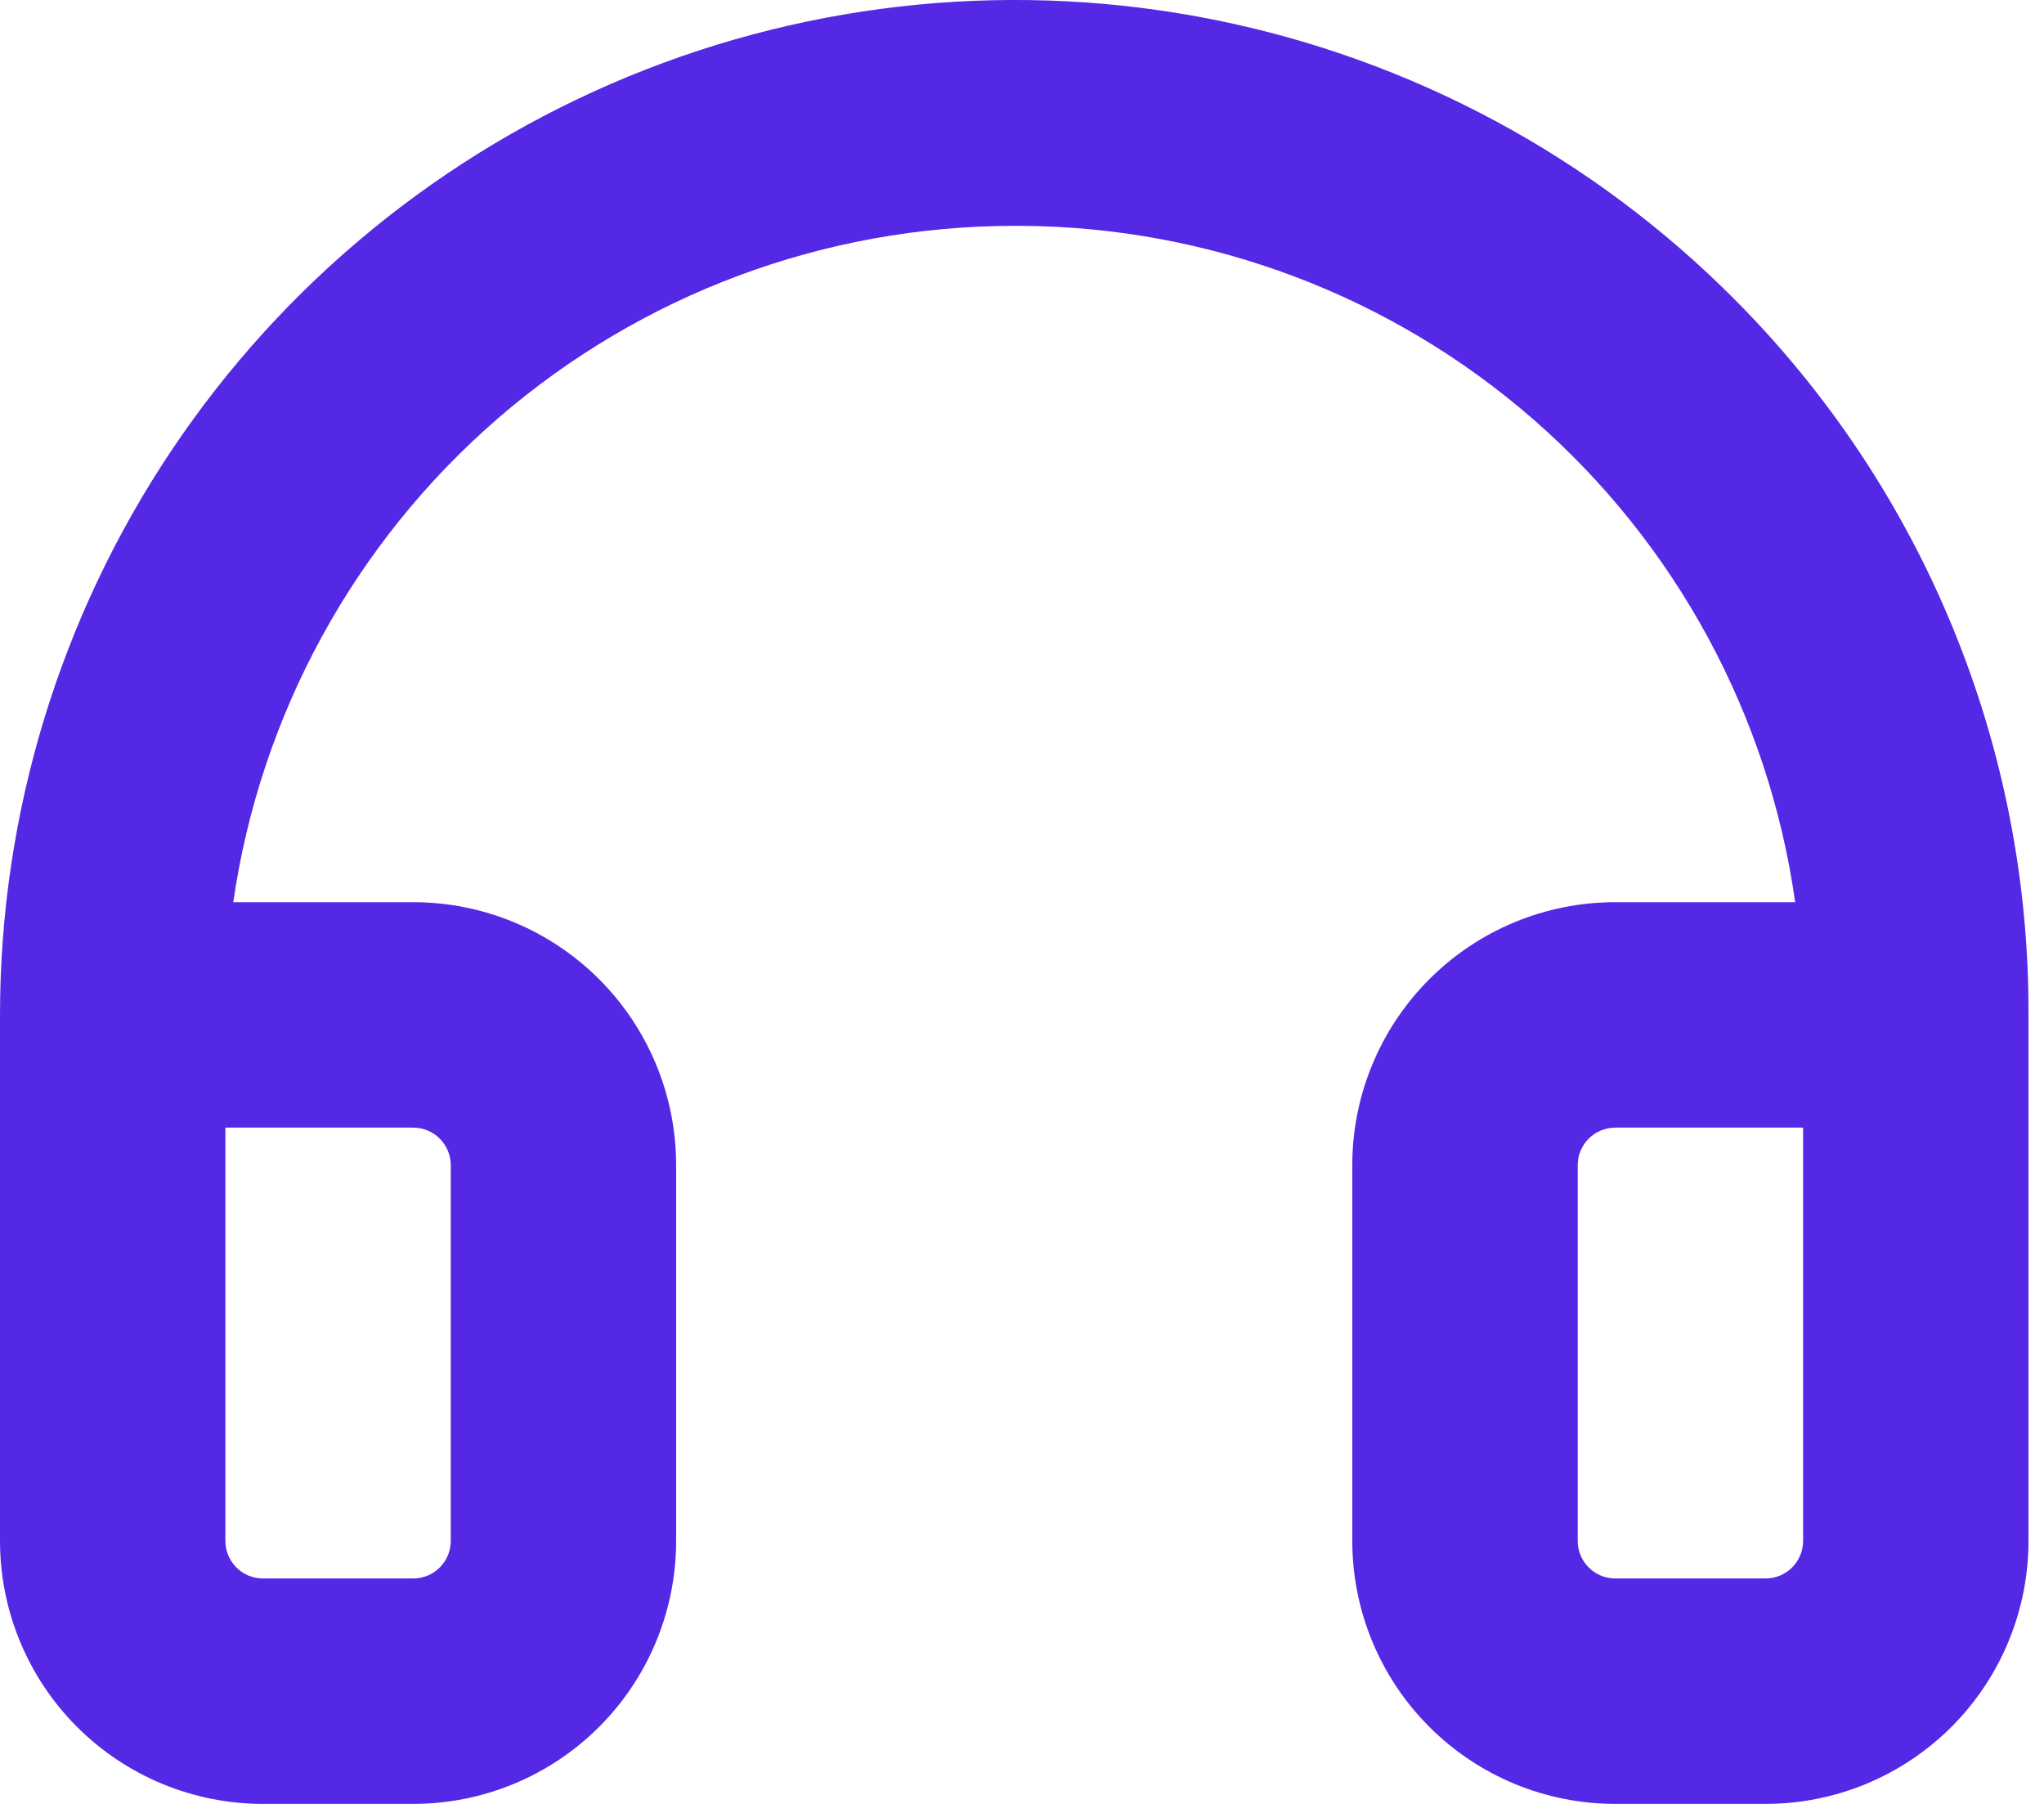 <?xml version="1.0" encoding="UTF-8"?>
<svg xmlns="http://www.w3.org/2000/svg" width="34" height="30" viewBox="0 0 34 30" fill="none">
  <path d="M28.857 4.983C26.501 2.611 23.493 0.993 20.216 0.332C16.938 -0.328 13.539 -2.66666e-05 10.448 1.274C7.357 2.548 4.714 4.711 2.854 7.489C0.994 10.267 0.001 13.535 0 16.878V25.626C0 26.786 0.461 27.899 1.281 28.719C2.101 29.539 3.214 30 4.374 30H6.873C8.033 30 9.146 29.539 9.966 28.719C10.786 27.899 11.247 26.786 11.247 25.626V19.378C11.247 18.218 10.786 17.105 9.966 16.285C9.146 15.464 8.033 15.004 6.873 15.004H3.88C4.333 11.881 5.895 9.025 8.28 6.96C10.666 4.894 13.715 3.757 16.871 3.756H16.971C20.112 3.77 23.144 4.914 25.511 6.979C27.878 9.045 29.422 11.893 29.861 15.004H26.869C25.708 15.004 24.596 15.464 23.776 16.285C22.955 17.105 22.494 18.218 22.494 19.378V25.626C22.494 26.786 22.955 27.899 23.776 28.719C24.596 29.539 25.708 30 26.869 30H29.368C29.942 30 30.511 29.887 31.042 29.667C31.572 29.447 32.054 29.125 32.461 28.719C32.867 28.313 33.189 27.831 33.409 27.3C33.629 26.769 33.742 26.201 33.742 25.626V16.878C33.75 14.671 33.323 12.485 32.485 10.444C31.647 8.402 30.414 6.546 28.857 4.983ZM6.873 18.753C7.039 18.753 7.198 18.819 7.315 18.936C7.432 19.053 7.498 19.212 7.498 19.378V25.626C7.498 25.792 7.432 25.951 7.315 26.068C7.198 26.185 7.039 26.251 6.873 26.251H4.374C4.208 26.251 4.049 26.185 3.932 26.068C3.815 25.951 3.749 25.792 3.749 25.626V18.753H6.873ZM29.993 25.626C29.993 25.792 29.927 25.951 29.81 26.068C29.692 26.185 29.534 26.251 29.368 26.251H26.869C26.703 26.251 26.544 26.185 26.427 26.068C26.309 25.951 26.244 25.792 26.244 25.626V19.378C26.244 19.212 26.309 19.053 26.427 18.936C26.544 18.819 26.703 18.753 26.869 18.753H29.993V25.626Z" fill="#5528E5"></path>
</svg>

